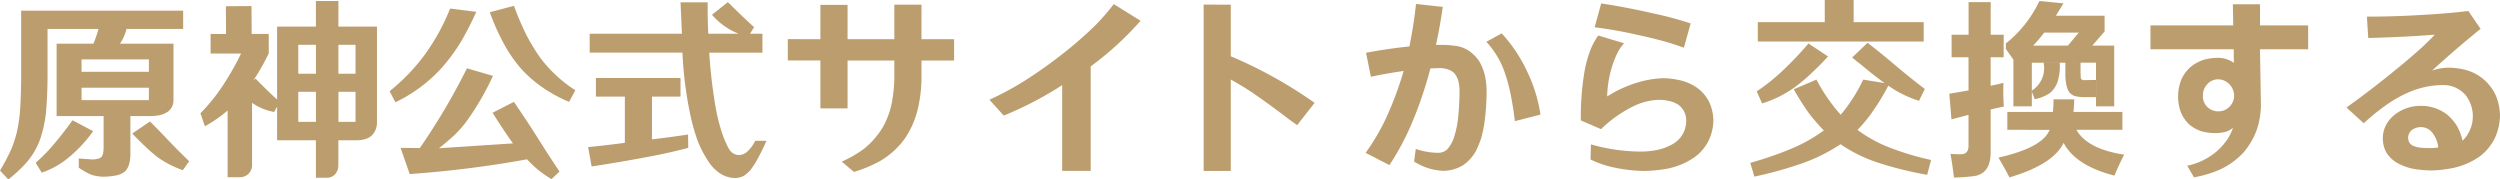 <svg xmlns="http://www.w3.org/2000/svg" width="206.144" height="14.8" viewBox="0 0 206.144 14.8">
  <path id="パス_188" data-name="パス 188" d="M101.28,4.344V2.84H87.92V8.264q0,1.328-.08,2.656a12.728,12.728,0,0,1-.288,2,11.1,11.1,0,0,1-.432,1.312,18.007,18.007,0,0,1-.944,1.792l.688.736a12.439,12.439,0,0,0,1.408-1.3,6.157,6.157,0,0,0,1.168-1.888,10.3,10.3,0,0,0,.528-2.336q.128-1.5.128-3.024V4.344H94.3a11.656,11.656,0,0,1-.416,1.216h-3.04v5.968H94.72v2.608a2.442,2.442,0,0,1-.048.48.621.621,0,0,1-.144.3.734.734,0,0,1-.336.144,1.778,1.778,0,0,1-.4.048l-1.12-.08v.752a5.247,5.247,0,0,0,1.04.592,3.573,3.573,0,0,0,.944.16,5.7,5.7,0,0,0,1.12-.112,1.657,1.657,0,0,0,.72-.336,1.408,1.408,0,0,0,.288-.464,2.963,2.963,0,0,0,.144-.912V11.528h1.52a3.9,3.9,0,0,0,.928-.08,1.9,1.9,0,0,0,.656-.288,1.139,1.139,0,0,0,.448-.944V5.56H96.064a3.488,3.488,0,0,0,.544-1.216Zm-7.424,8.432-1.7-.9q-.8,1.12-1.68,2.144a13.641,13.641,0,0,1-1.36,1.36l.5.816a6.83,6.83,0,0,0,2.16-1.2A11.144,11.144,0,0,0,93.856,12.776Zm7.392,3.216.528-.736q-.816-.784-1.6-1.6-.8-.848-1.632-1.68l-1.456.992q.112.128.224.24.56.576,1.152,1.12.368.336.768.64A8.539,8.539,0,0,0,101.248,15.992ZM92.9,6.856h5.552V7.88H92.9Zm0,3.36V9.192h5.552v1.024Zm10.64-5.456V6.376h2.512A22.723,22.723,0,0,1,104.56,9a14.878,14.878,0,0,1-1.856,2.3l.368,1.072a11.069,11.069,0,0,0,1.872-1.3v5.5h1.008a.983.983,0,0,0,1.008-1.024V10.44a4.572,4.572,0,0,0,1.824.752l.24-.432v2.768h3.2v3.088h.912a.911.911,0,0,0,.7-.32,1.1,1.1,0,0,0,.24-.7V13.528h1.408a2.633,2.633,0,0,0,.816-.1,1.4,1.4,0,0,0,.56-.32,1.537,1.537,0,0,0,.4-1.1V4.152H114.08V2.04h-1.856V4.152h-3.2v6.016q-.912-.832-1.776-1.728l-.176.144a18.145,18.145,0,0,0,1.264-2.224V4.76h-1.408l-.016-2.3-2.112.016.016,2.288Zm7.232,4.768h1.456v2.48h-1.456Zm3.312,2.48V9.528h1.408v2.48Zm-3.312-6.352h1.456V8.04h-1.456Zm4.72,0V8.04H114.08V5.656Zm11.3,5.6q.912,1.456,1.68,2.528l-6.1.4q.368-.288,1.024-.856a8.862,8.862,0,0,0,1.3-1.432,22.471,22.471,0,0,0,2.128-3.68l-2.144-.624a53.322,53.322,0,0,1-3.888,6.576l-1.584-.016.752,2.16a89.321,89.321,0,0,0,9.68-1.216,8.259,8.259,0,0,0,2.016,1.632l.656-.624q-.752-1.12-1.472-2.256-1.1-1.76-2.288-3.488Zm-.224-8.288a17.715,17.715,0,0,0,1.152,2.592A11.367,11.367,0,0,0,129.2,7.688a10.532,10.532,0,0,0,1.984,1.664,11.754,11.754,0,0,0,1.92,1.008l.512-.96a11.042,11.042,0,0,1-2.9-2.688,15.547,15.547,0,0,1-1.168-1.936,22.566,22.566,0,0,1-.992-2.336ZM118.3,9.48l.48.912a12.3,12.3,0,0,0,3.856-2.88,15.332,15.332,0,0,0,1.568-2.144,26.127,26.127,0,0,0,1.248-2.432l-2.16-.272a17.429,17.429,0,0,1-2.16,3.9A16.265,16.265,0,0,1,118.3,9.48Zm16.5-4.736V6.3h7.648a31.741,31.741,0,0,0,.608,4.928,17.036,17.036,0,0,0,.544,2.048,8.463,8.463,0,0,0,.656,1.456q.224.384.48.752a3.343,3.343,0,0,0,.672.672,2.3,2.3,0,0,0,1.44.48,1.548,1.548,0,0,0,.688-.192,2.918,2.918,0,0,0,.48-.416,6.442,6.442,0,0,0,.624-.96,16.388,16.388,0,0,0,.736-1.5h-.928a2.791,2.791,0,0,1-.64.88,1.058,1.058,0,0,1-.7.3.957.957,0,0,1-.832-.528,7.5,7.5,0,0,1-.576-1.344,14.607,14.607,0,0,1-.48-1.872,41,41,0,0,1-.56-4.7h4.384V4.744h-1.024l.336-.544q-1.1-1.008-2.16-2.064l-1.312,1.04a5.59,5.59,0,0,0,2.208,1.568h-2.512q-.064-1.28-.048-2.592h-2.24l.112,2.592Zm-.128,9.344.288,1.6q2.208-.336,4.416-.752,1.792-.32,3.552-.784l-.016-1.1q-1.488.224-2.976.4V9.928h2.352V8.392h-6.976V9.928H137.7v3.808Q136.176,13.944,134.672,14.088Zm16.464-8.9v1.76h2.688V10.9h2.24V6.952h3.856v1.44a11.705,11.705,0,0,1-.224,2.128,6.594,6.594,0,0,1-.768,2,6.731,6.731,0,0,1-1.552,1.744,9.964,9.964,0,0,1-1.792,1.024l1.008.848a10.8,10.8,0,0,0,2.176-.912,6.629,6.629,0,0,0,1.984-1.792,7.225,7.225,0,0,0,1.072-2.352,11.5,11.5,0,0,0,.336-2.768V6.952h2.688V5.192H162.16V2.344h-2.24V5.192h-3.856V2.36h-2.24V5.192Zm16.624,4.992,1.184,1.312a29.126,29.126,0,0,0,4.816-2.512v7.072h2.352V7.432a25.427,25.427,0,0,0,4.112-3.76L178.016,2.3a19.392,19.392,0,0,1-1.5,1.728,32.59,32.59,0,0,1-2.752,2.4,37.731,37.731,0,0,1-3.1,2.192A24.435,24.435,0,0,1,167.76,10.184Zm17.664-7.84V16.056h2.24V8.52q.912.5,1.792,1.088,1.536,1.056,3.008,2.192l.672.48,1.44-1.84a37.082,37.082,0,0,0-6.912-3.84V2.344Zm13.392,3.968.4,1.984q1.328-.288,2.7-.48a28.106,28.106,0,0,1-1.472,3.936,17.763,17.763,0,0,1-1.664,2.816l1.968,1.008a21.724,21.724,0,0,0,1.792-3.328,33.494,33.494,0,0,0,1.584-4.64l.752-.032a2.216,2.216,0,0,1,.784.144,1.683,1.683,0,0,1,.416.256,1.887,1.887,0,0,1,.336.608,3.493,3.493,0,0,1,.112.88,20.99,20.99,0,0,1-.128,2.32,7.852,7.852,0,0,1-.368,1.632,2.951,2.951,0,0,1-.5.848,1.075,1.075,0,0,1-.72.3,5.662,5.662,0,0,1-1.888-.32l-.144,1.04a4.859,4.859,0,0,0,2.416.768,3.25,3.25,0,0,0,1.648-.48,3.417,3.417,0,0,0,1.04-1.168,7.566,7.566,0,0,0,.432-1.056,10.854,10.854,0,0,0,.256-1.168,20.467,20.467,0,0,0,.192-2.8,6.212,6.212,0,0,0-.176-1.328,4.368,4.368,0,0,0-.416-1.008,3.208,3.208,0,0,0-.832-.864,2.535,2.535,0,0,0-1.12-.432,9.3,9.3,0,0,0-1.632-.08q.336-1.552.56-3.136l-2.208-.24q-.192,1.776-.544,3.5Q200.592,5.976,198.816,6.312Zm9.92-.9a7.127,7.127,0,0,1,1.488,2.448,14.067,14.067,0,0,1,.512,1.856q.224,1.12.352,2.24l2.112-.544a12.409,12.409,0,0,0-1.136-3.632A12.222,12.222,0,0,0,210,4.712Zm7.792,6.48,1.664.72a10.492,10.492,0,0,1,2.64-1.872,5.1,5.1,0,0,1,2.16-.544,3.484,3.484,0,0,1,.816.1,2.036,2.036,0,0,1,.8.336,1.593,1.593,0,0,1,.608,1.3,2.174,2.174,0,0,1-1.024,1.856,4.207,4.207,0,0,1-1.392.544,6.957,6.957,0,0,1-1.488.128,15.018,15.018,0,0,1-3.952-.592l-.032,1.248a8.358,8.358,0,0,0,2.08.688,12.237,12.237,0,0,0,2.336.256,11.537,11.537,0,0,0,2.016-.208A6,6,0,0,0,225.792,15a3.772,3.772,0,0,0,1.232-1.36,3.971,3.971,0,0,0,.432-1.76,3.743,3.743,0,0,0-.336-1.488,3.3,3.3,0,0,0-.928-1.136,4.035,4.035,0,0,0-1.456-.672,6.754,6.754,0,0,0-1.376-.176,8.065,8.065,0,0,0-2.192.368A9.938,9.938,0,0,0,218.7,9.912a8.981,8.981,0,0,1,.448-2.608,7.113,7.113,0,0,1,.48-1.136,3.75,3.75,0,0,1,.464-.64l-2.128-.64a5.7,5.7,0,0,0-.592,1.056,9.908,9.908,0,0,0-.512,1.744A22.325,22.325,0,0,0,216.528,11.9Zm1.136-7.68a37.2,37.2,0,0,1,3.744.672q1.04.224,2.08.512.768.224,1.536.5l.56-2a29.779,29.779,0,0,0-3.184-.848q-2.08-.48-4.192-.8Zm27.424,12.16.32-1.216a23.149,23.149,0,0,1-3.7-1.136,11.293,11.293,0,0,1-2.368-1.344,11.811,11.811,0,0,0,1.264-1.536,19.173,19.173,0,0,0,1.28-2.112,9.016,9.016,0,0,0,2.528,1.248l.48-.976q-1.184-.9-2.32-1.856-1.184-1.008-2.4-1.952L238.9,6.7q.352.3.72.576.944.8,1.952,1.536l-1.76-.288a13.4,13.4,0,0,1-1.856,2.9,14.422,14.422,0,0,1-2-2.9l-1.872.8a21.928,21.928,0,0,0,1.248,1.968,15.725,15.725,0,0,0,1.232,1.424,12.936,12.936,0,0,1-2.752,1.536,28.9,28.9,0,0,1-3.312,1.136l.336,1.136a32.526,32.526,0,0,0,3.872-1.072,14.256,14.256,0,0,0,3.232-1.6A12.077,12.077,0,0,0,241.12,15.4,29.915,29.915,0,0,0,245.088,16.376ZM244.8,5.384v-1.6H231.12v1.6Zm-7.888,1.232L235.3,5.544a27.892,27.892,0,0,1-2.112,2.224,15.98,15.98,0,0,1-2.16,1.728l.448.992a9.427,9.427,0,0,0,2.592-1.264,13.077,13.077,0,0,0,1.392-1.152Q236.208,7.384,236.912,6.616Zm-.272-2.832V1.96h2.384V3.784Zm15.056,8.88V11.192h3.76q.048-.576.048-1.04h1.712v.08q-.032.592-.064.96h4.032v1.472h-3.792q.9,1.584,3.936,2.048-.512,1.008-.8,1.728-3.2-.816-4.192-2.7-.848,1.776-4.464,2.848-.432-.832-.912-1.632,3.632-.816,4.224-2.288Zm3.04-8.016a12.119,12.119,0,0,1-.912,1.072h2.864l.9-1.072ZM253.712,9.5l.24.64a3.329,3.329,0,0,0,1.24-.5,2.142,2.142,0,0,0,.616-.84,4.394,4.394,0,0,0,.208-1.664h-1.328a2.205,2.205,0,0,1-.976,2.3Zm2.768-2.368v.944a4.727,4.727,0,0,0,.1.96,1.616,1.616,0,0,0,.192.48,1,1,0,0,0,.448.352,2.724,2.724,0,0,0,.72.1h1.072V8.552l-1.04.016a.233.233,0,0,1-.224-.256q-.016-.272-.016-.5V7.128Zm-.464,0h-2.3v2.3a.014.014,0,0,1-.016.016l.016.048v1.232h-1.52V6.872l-.624-.88V5.544a9.818,9.818,0,0,0,2.768-3.5l1.984.192L255.7,3.256h4.016v1.3L258.7,5.72h1.808v5.008h-1.5v-3.6Zm-4.624-.448H250.32V9.032q.512-.1,1.056-.24a17.952,17.952,0,0,0,.032,1.952l-1.088.24v3.5q.016,1.9-1.536,2.016a14.744,14.744,0,0,1-1.488.1q-.144-1.184-.288-1.952.368.032.816.032.688.016.672-.736V11.432l-1.408.368-.176-2.112,1.584-.272V6.68H247.1V4.824H248.5V2.136h1.824V4.824h1.072ZM263.5,4.056V6.024h6.864q0,.576.016,1.12a2.3,2.3,0,0,0-1.392-.416,4.841,4.841,0,0,0-1.1.16,3.43,3.43,0,0,0-1.136.64,3.021,3.021,0,0,0-.72,1.024A3.795,3.795,0,0,0,266,11.208a2.975,2.975,0,0,0,.688,1.008,3,3,0,0,0,1.1.592,4.534,4.534,0,0,0,1.072.128,3.248,3.248,0,0,0,.9-.128,1.413,1.413,0,0,0,.544-.32,4,4,0,0,1-.464.96,5.232,5.232,0,0,1-.88.992,5.413,5.413,0,0,1-2.432,1.184l.56.96a9.841,9.841,0,0,0,2.1-.624,6.281,6.281,0,0,0,1.968-1.408,6.027,6.027,0,0,0,1.1-1.872,6.5,6.5,0,0,0,.352-2.032l-.08-4.624H276.5V4.056h-3.968V2.312h-2.24q.016.88.032,1.744Zm4.32,5.792a1.357,1.357,0,0,1,.32-.9,1.222,1.222,0,0,1,.9-.448,1.309,1.309,0,0,1,.96.4,1.38,1.38,0,0,1,.4.944,1.313,1.313,0,0,1-.416.944,1.229,1.229,0,0,1-.88.352,1.283,1.283,0,0,1-.944-.384A1.245,1.245,0,0,1,267.824,9.848Zm11.84.976,1.424,1.3a18.208,18.208,0,0,1,1.92-1.552,10.205,10.205,0,0,1,1.7-.96,7.154,7.154,0,0,1,2.912-.64,2.428,2.428,0,0,1,1.84.8,2.829,2.829,0,0,1-.224,3.792,4.446,4.446,0,0,0-.48-1.248,3.987,3.987,0,0,0-.816-.928,3.515,3.515,0,0,0-2.128-.7,3.466,3.466,0,0,0-2.16.72,2.775,2.775,0,0,0-.736.88,2.367,2.367,0,0,0-.256,1.072,2.459,2.459,0,0,0,.288,1.168,2.629,2.629,0,0,0,.864.848,4.642,4.642,0,0,0,1.408.512,10.078,10.078,0,0,0,1.392.128,9.76,9.76,0,0,0,2-.24,5.945,5.945,0,0,0,2.032-.912,4.256,4.256,0,0,0,1.248-1.5,4.612,4.612,0,0,0,.432-1.888,4.47,4.47,0,0,0-.336-1.616,3.807,3.807,0,0,0-2.416-2.112,5.89,5.89,0,0,0-1.424-.208,4.293,4.293,0,0,0-1.424.24q1.936-1.776,4-3.44l-1.008-1.472q-1.9.224-3.808.32-2.288.144-4.56.144l.112,1.76q2.736-.064,5.488-.272-.544.576-1.12,1.1-.96.864-1.968,1.68Q281.808,9.288,279.664,10.824Zm5.088,2.512a.821.821,0,0,1,.288-.64,1.257,1.257,0,0,1,.784-.256,1.2,1.2,0,0,1,.912.448,2.459,2.459,0,0,1,.5,1.232,4.031,4.031,0,0,1-.8.048q-.336,0-.672-.032a1.969,1.969,0,0,1-.608-.16A.659.659,0,0,1,284.752,13.336Z" transform="translate(-86.176 -1.96)" fill="#bc9d6e"/>
</svg>
